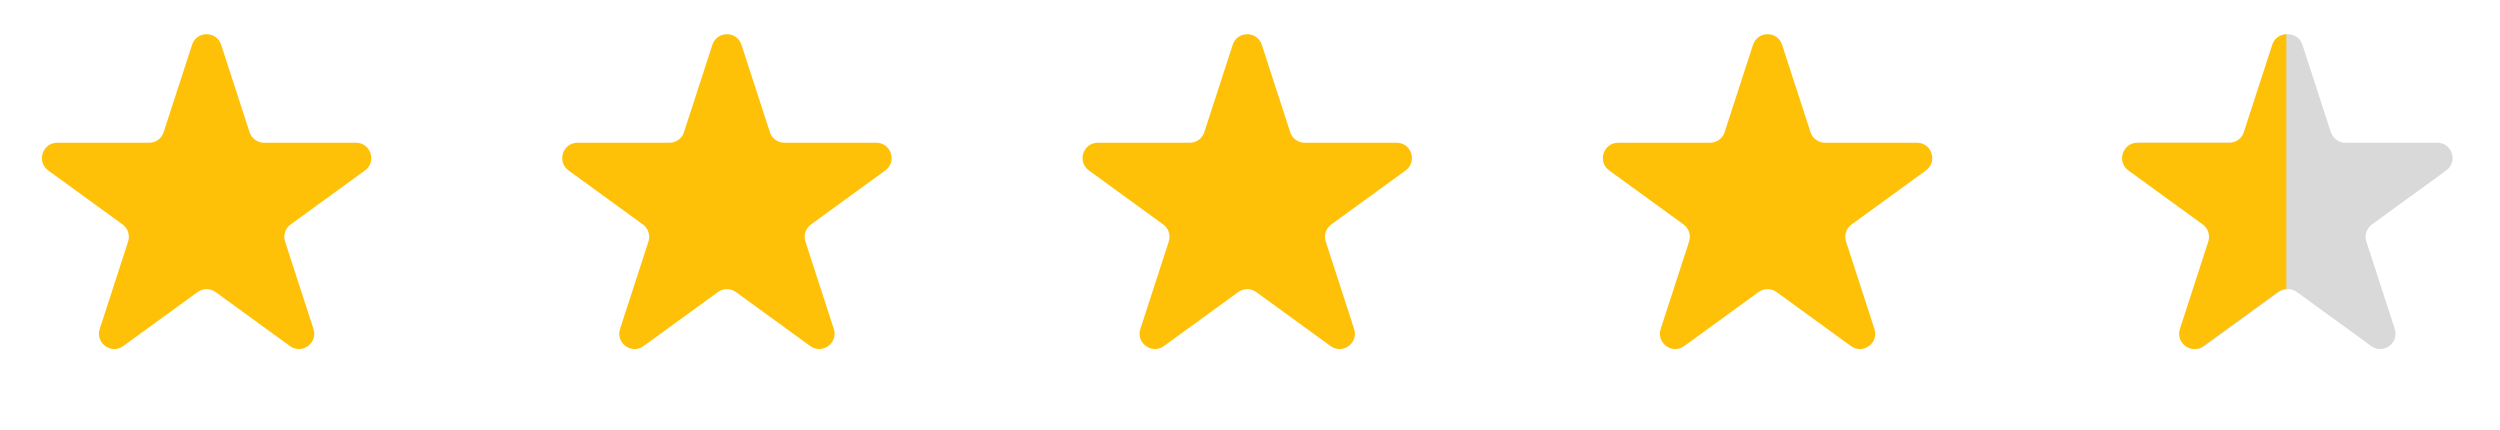 <svg width="122" height="21" viewBox="0 0 122 21" fill="none" xmlns="http://www.w3.org/2000/svg">
<path d="M9.372 2.186C9.595 1.498 10.569 1.498 10.792 2.186L12.178 6.45C12.278 6.758 12.565 6.966 12.888 6.966L17.372 6.966C18.096 6.966 18.396 7.892 17.811 8.318L14.184 10.953C13.922 11.143 13.812 11.48 13.912 11.788L15.298 16.053C15.521 16.741 14.734 17.313 14.149 16.887L10.521 14.252C10.259 14.062 9.905 14.062 9.643 14.252L6.015 16.887C5.43 17.313 4.643 16.741 4.866 16.053L6.252 11.788C6.352 11.48 6.242 11.143 5.981 10.953L2.353 8.318C1.768 7.892 2.068 6.966 2.792 6.966L7.276 6.966C7.599 6.966 7.886 6.758 7.986 6.45L9.372 2.186Z" fill="#FFC107"/>
<path d="M34.764 2.186C34.987 1.498 35.961 1.498 36.184 2.186L37.57 6.45C37.67 6.758 37.956 6.966 38.28 6.966L42.764 6.966C43.487 6.966 43.788 7.892 43.203 8.318L39.575 10.953C39.313 11.143 39.204 11.48 39.304 11.788L40.69 16.053C40.913 16.741 40.126 17.313 39.54 16.887L35.913 14.252C35.651 14.062 35.297 14.062 35.035 14.252L31.407 16.887C30.822 17.313 30.034 16.741 30.258 16.053L31.644 11.788C31.744 11.48 31.634 11.143 31.372 10.953L27.745 8.318C27.159 7.892 27.46 6.966 28.184 6.966L32.668 6.966C32.991 6.966 33.278 6.758 33.378 6.45L34.764 2.186Z" fill="#FFC107"/>
<path d="M60.155 2.186C60.379 1.498 61.352 1.498 61.576 2.186L62.962 6.45C63.061 6.758 63.348 6.966 63.672 6.966L68.156 6.966C68.879 6.966 69.18 7.892 68.595 8.318L64.967 10.953C64.705 11.143 64.596 11.48 64.696 11.788L66.081 16.053C66.305 16.741 65.517 17.313 64.932 16.887L61.304 14.252C61.043 14.062 60.688 14.062 60.427 14.252L56.799 16.887C56.214 17.313 55.426 16.741 55.65 16.053L57.035 11.788C57.135 11.48 57.026 11.143 56.764 10.953L53.136 8.318C52.551 7.892 52.852 6.966 53.575 6.966L58.059 6.966C58.383 6.966 58.67 6.758 58.77 6.45L60.155 2.186Z" fill="#FFC107"/>
<path d="M85.547 2.186C85.77 1.498 86.744 1.498 86.967 2.186L88.353 6.45C88.453 6.758 88.74 6.966 89.063 6.966L93.547 6.966C94.271 6.966 94.572 7.892 93.986 8.318L90.359 10.953C90.097 11.143 89.987 11.48 90.087 11.788L91.473 16.053C91.697 16.741 90.909 17.313 90.324 16.887L86.696 14.252C86.434 14.062 86.08 14.062 85.818 14.252L82.191 16.887C81.605 17.313 80.818 16.741 81.041 16.053L82.427 11.788C82.527 11.48 82.418 11.143 82.156 10.953L78.528 8.318C77.943 7.892 78.244 6.966 78.967 6.966L83.451 6.966C83.775 6.966 84.061 6.758 84.161 6.45L85.547 2.186Z" fill="#FFC107"/>
<path d="M110.939 2.186C111.162 1.498 112.136 1.498 112.359 2.186L113.745 6.45C113.845 6.758 114.132 6.966 114.455 6.966L118.939 6.966C119.662 6.966 119.963 7.892 119.378 8.318L115.75 10.953C115.489 11.143 115.379 11.48 115.479 11.788L116.865 16.053C117.088 16.741 116.301 17.313 115.715 16.887L112.088 14.252C111.826 14.062 111.472 14.062 111.21 14.252L107.582 16.887C106.997 17.313 106.21 16.741 106.433 16.053L107.819 11.788C107.919 11.48 107.809 11.143 107.547 10.953L103.92 8.318C103.335 7.892 103.635 6.966 104.359 6.966L108.843 6.966C109.166 6.966 109.453 6.758 109.553 6.45L110.939 2.186Z" fill="#D9D9D9"/>
<path fill-rule="evenodd" clip-rule="evenodd" d="M111.574 1.67C111.282 1.678 110.993 1.85 110.884 2.186L109.498 6.451C109.399 6.758 109.112 6.967 108.788 6.967L104.304 6.967C103.581 6.967 103.28 7.892 103.865 8.318L107.493 10.953C107.755 11.143 107.864 11.481 107.764 11.788L106.379 16.053C106.155 16.741 106.943 17.313 107.528 16.888L111.155 14.252C111.281 14.161 111.427 14.114 111.574 14.11V1.67Z" fill="#FFC107"/>
</svg>

